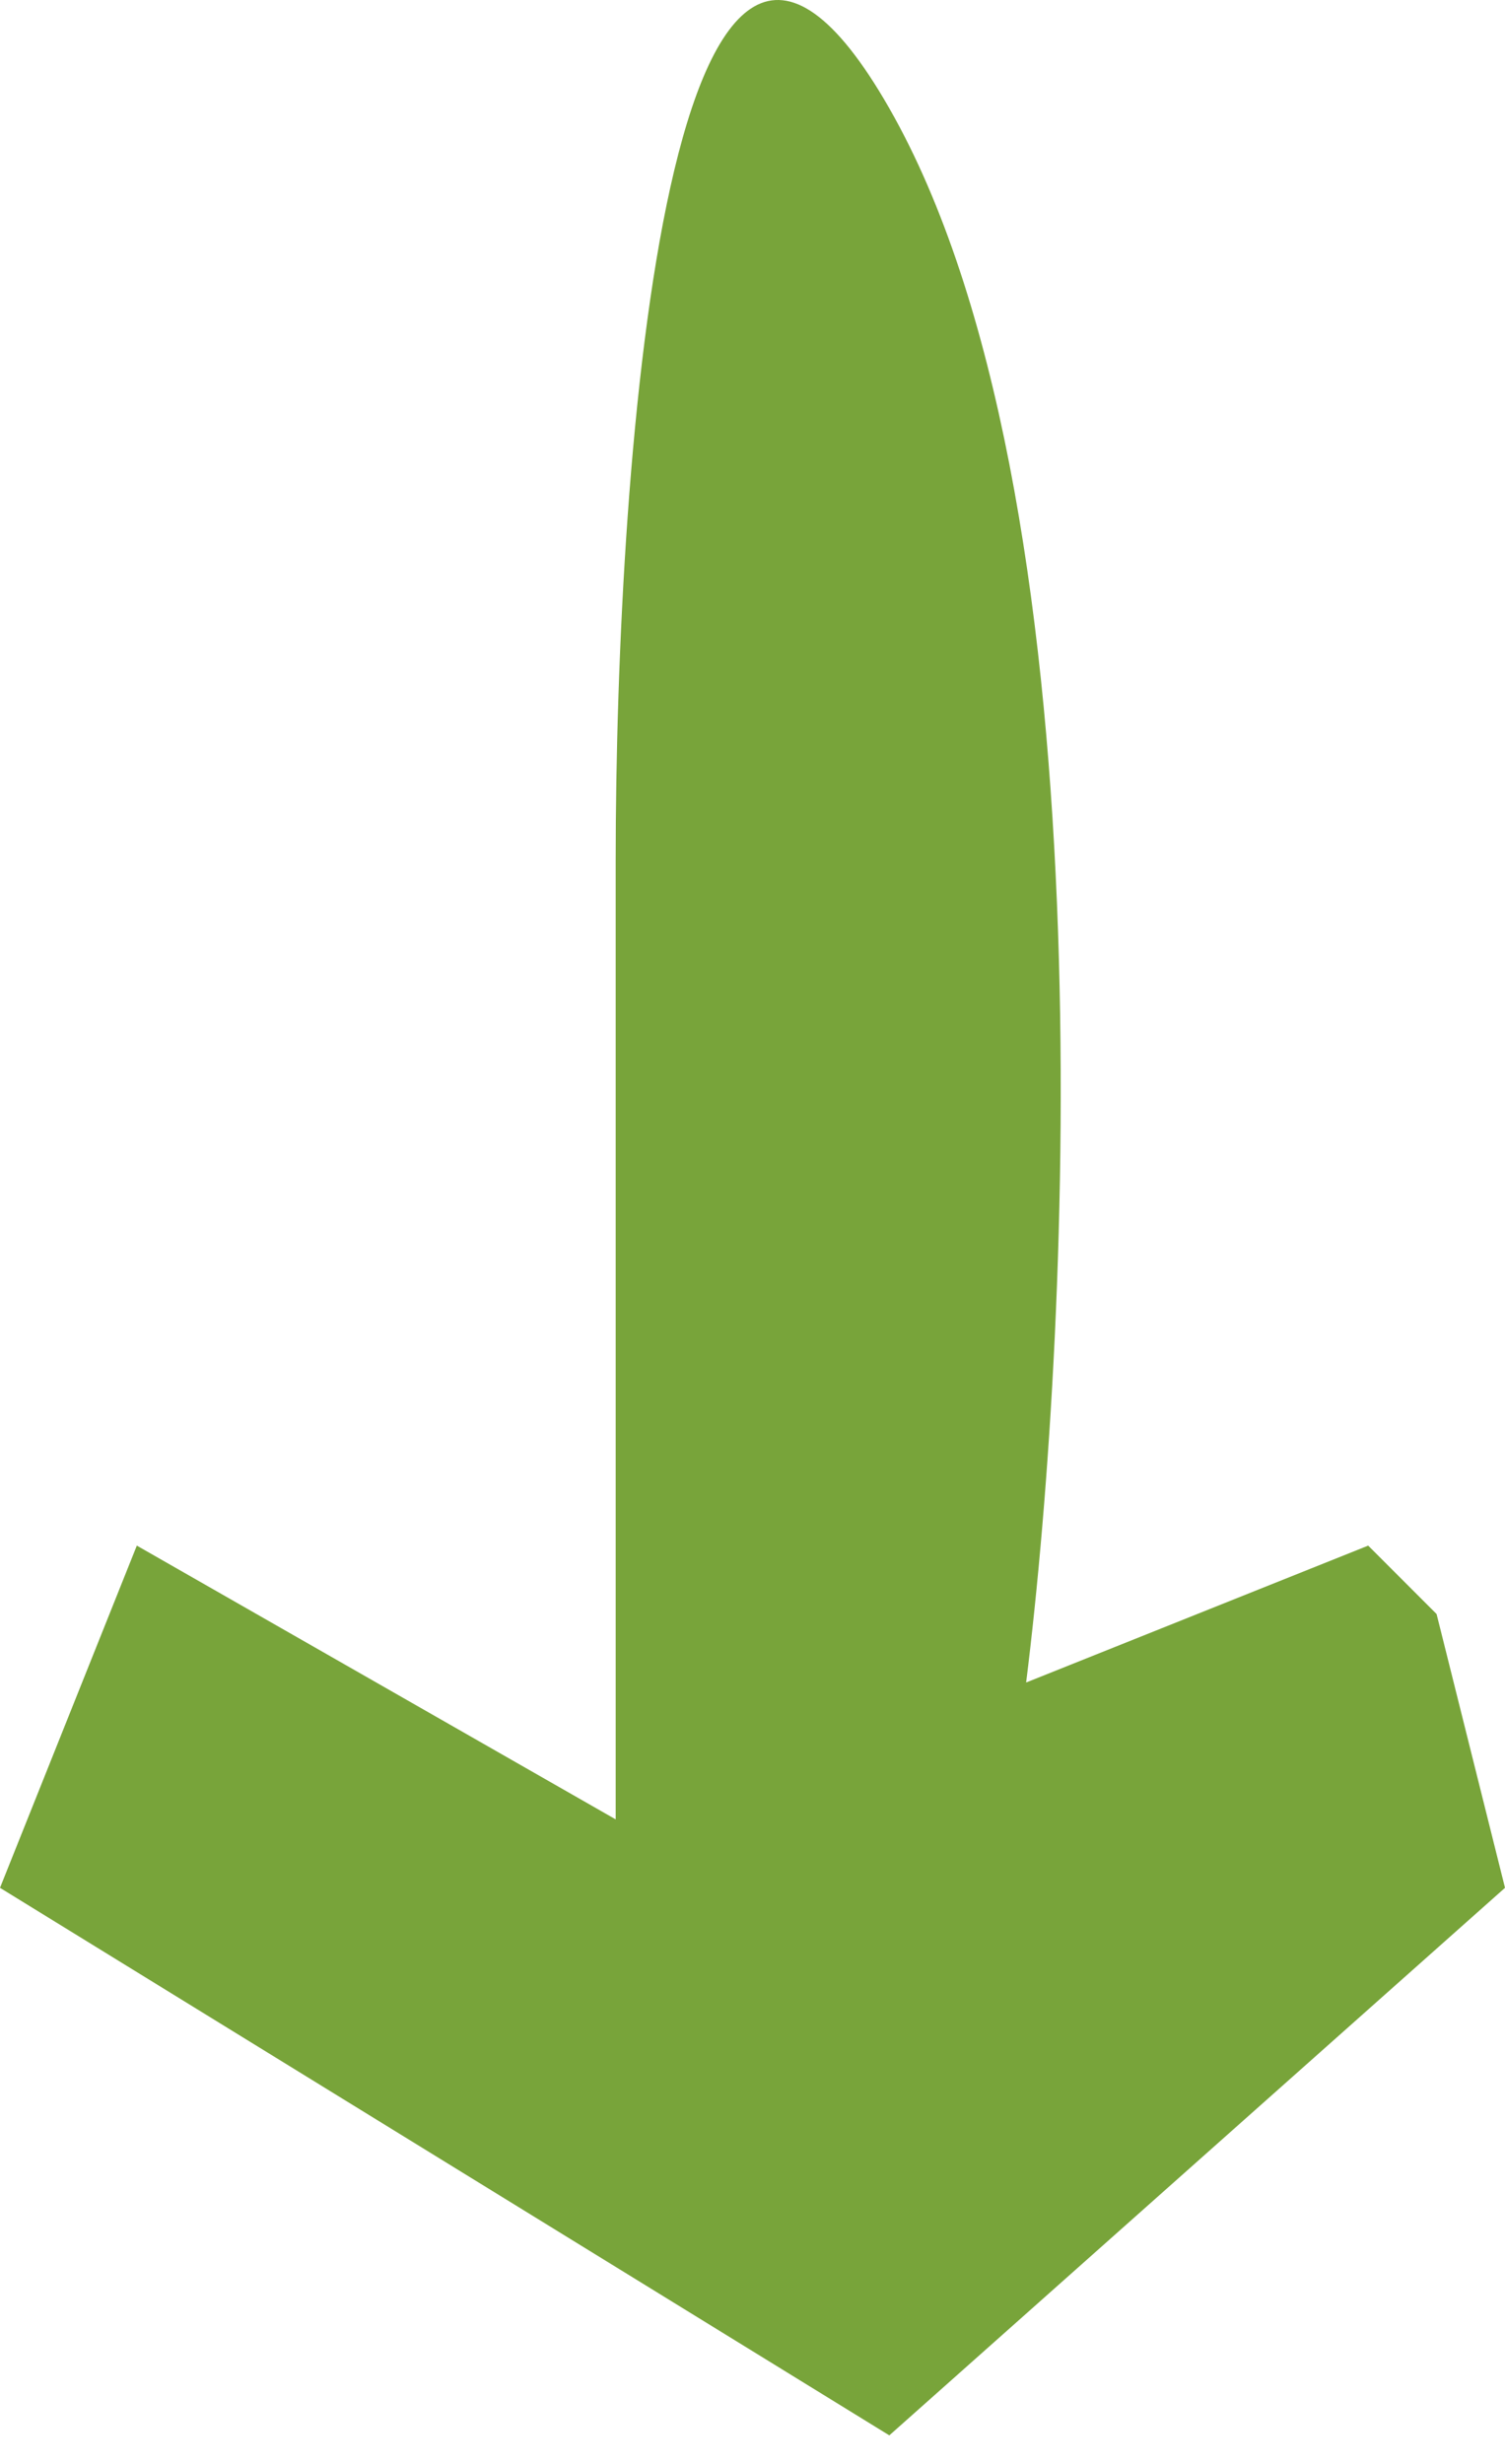 <?xml version="1.0" encoding="UTF-8"?> <svg xmlns="http://www.w3.org/2000/svg" width="44" height="72" viewBox="0 0 44 72" fill="none"> <path d="M26 3.165C19.6 -8.035 18 13.165 18 25.165V53.165L4 45.165L0 55.165L26 71.165L44 55.165L42 47.165L40 45.165L30 49.165C31.333 38.498 32.4 14.365 26 3.165Z" fill="#78A43A"></path> </svg> 